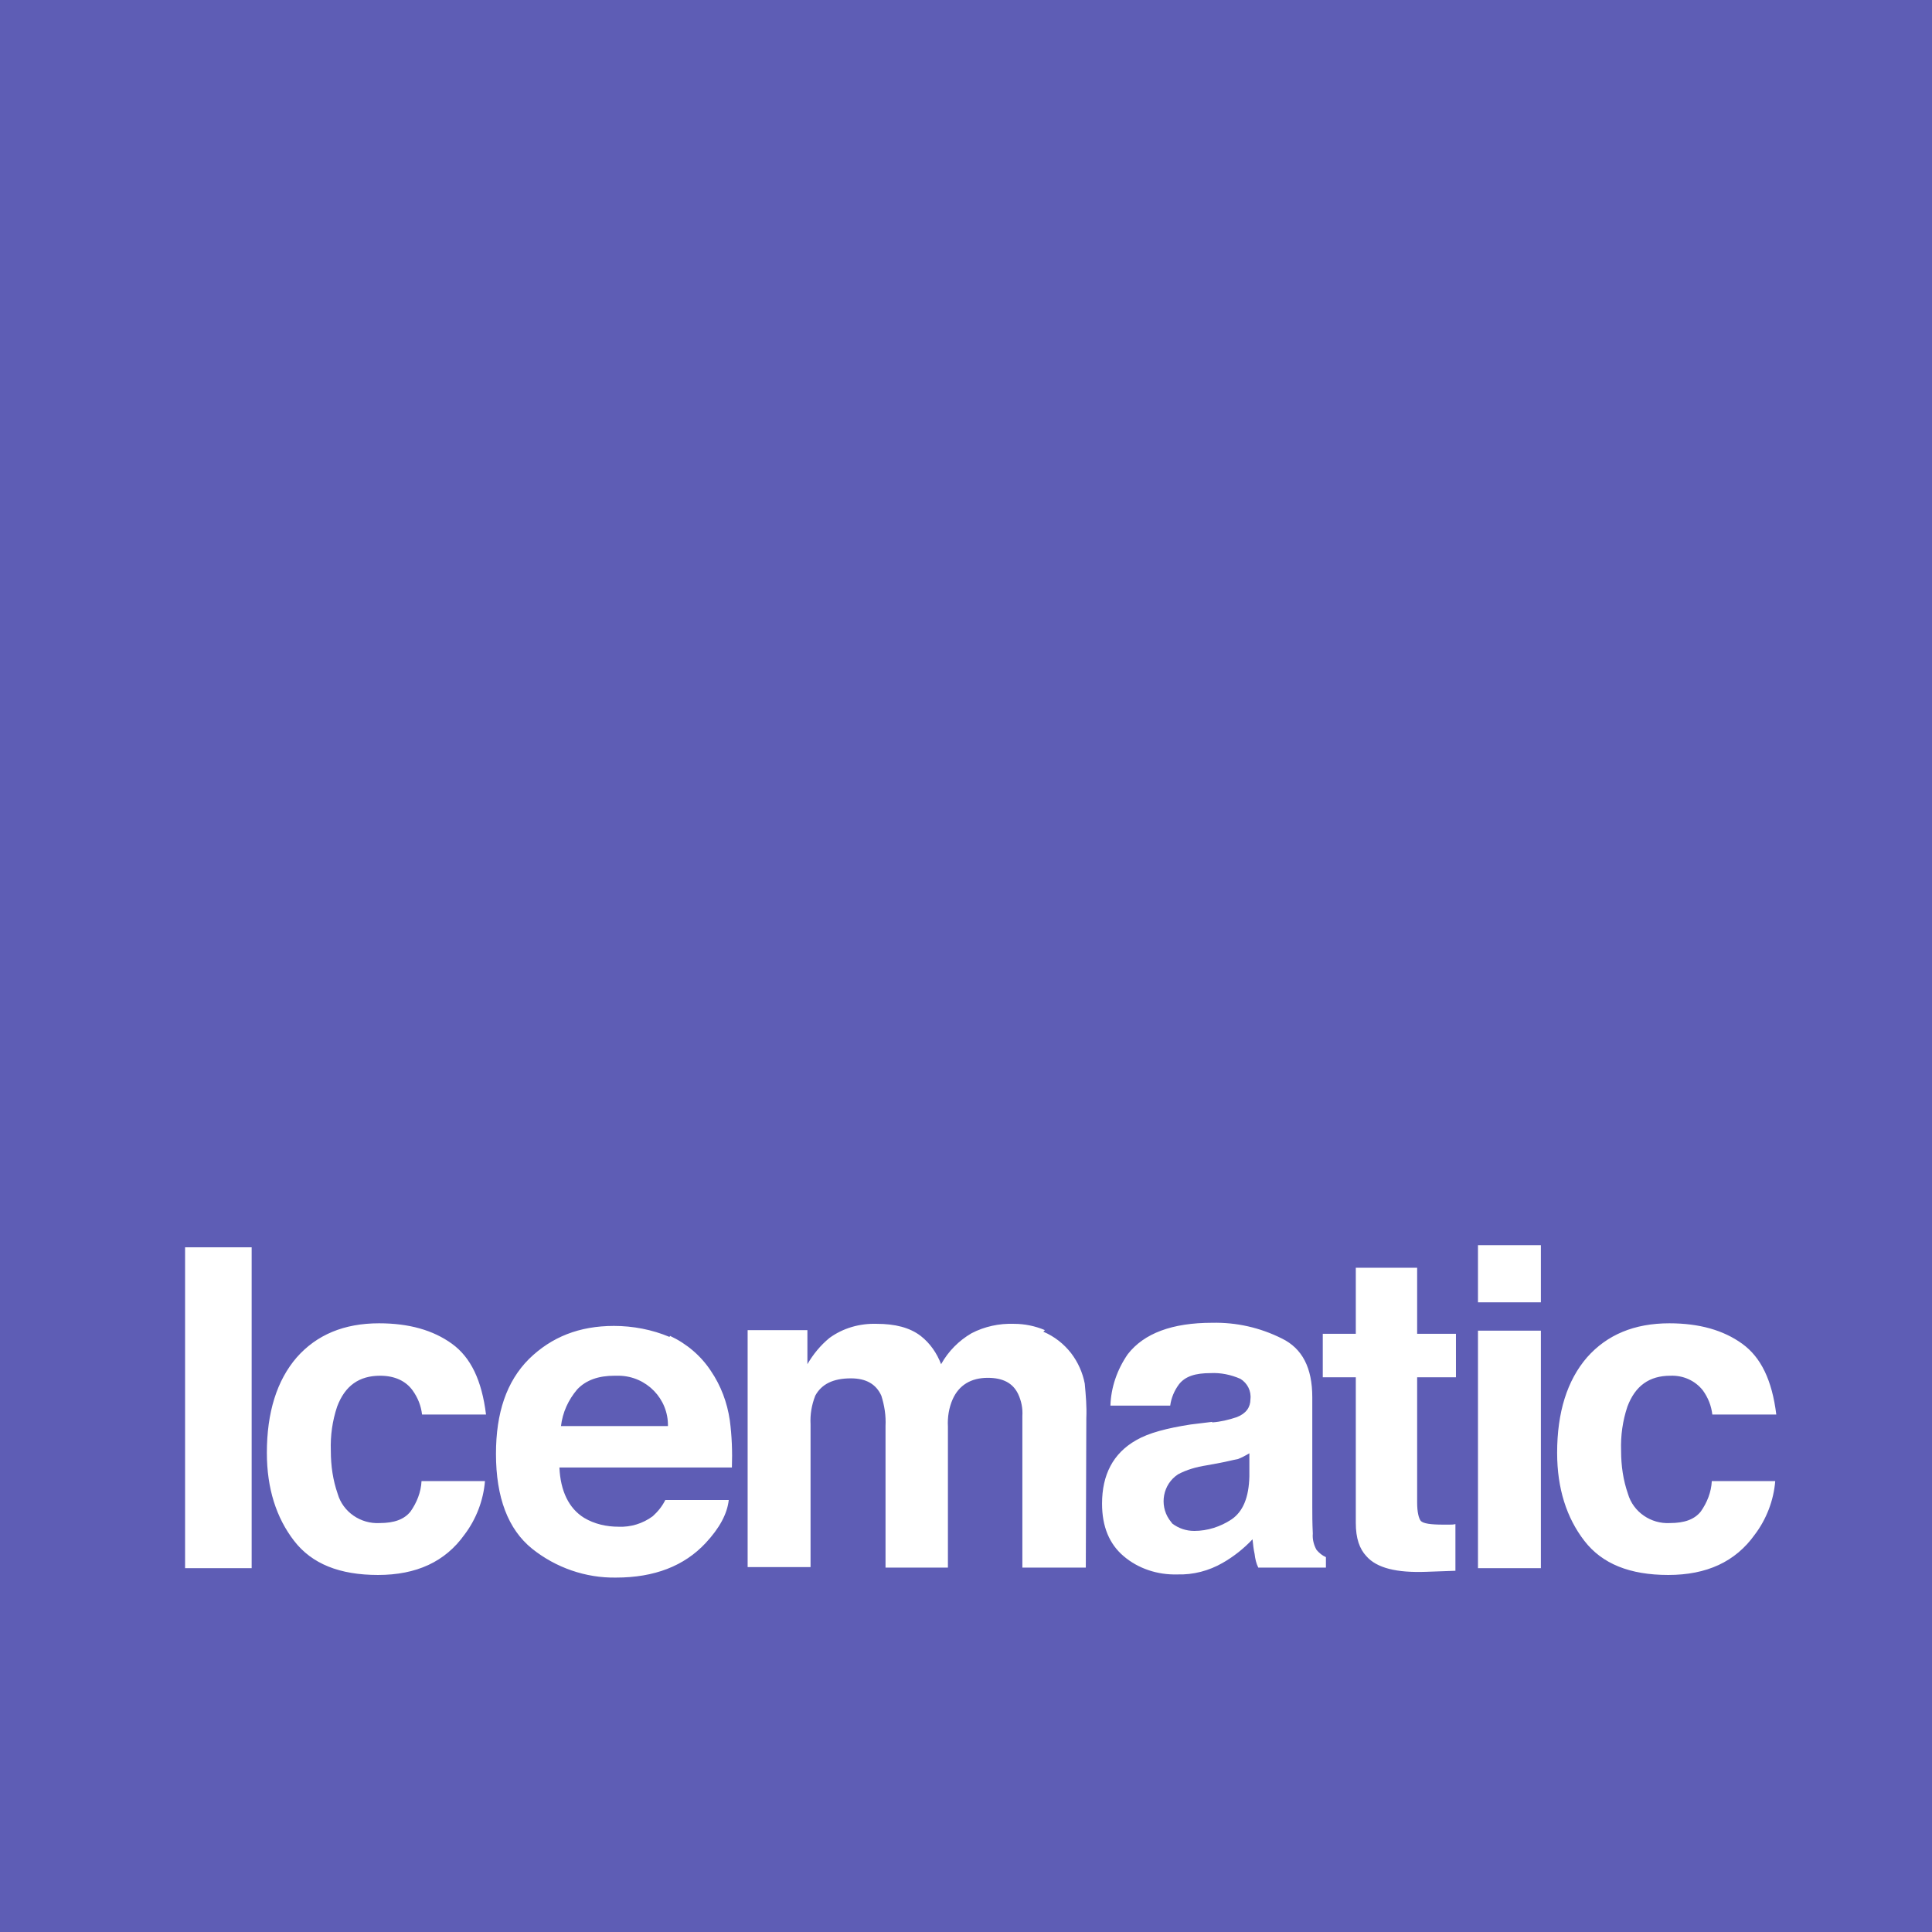 <svg xmlns="http://www.w3.org/2000/svg" xmlns:xlink="http://www.w3.org/1999/xlink" id="Layer_1" x="0px" y="0px" viewBox="0 0 368.5 368.5" style="enable-background:new 0 0 368.5 368.5;" xml:space="preserve">
<style type="text/css">
	.st0{fill:#5E5DB5;}
</style>
<g id="Layer_1-2">
	<g>
		<path class="st0" d="M232.8,279l-2.7,0.5c-1.9,0.3-3.7,0.8-5.4,1.7c-2.9,1.9-3.6,5.8-1.7,8.6c0.2,0.3,0.4,0.5,0.6,0.8    c1.2,0.9,2.6,1.4,4.2,1.4c2.5,0,5-0.8,7.1-2.2c2.2-1.5,3.3-4.2,3.4-8.2v-4.4c-0.7,0.4-1.4,0.8-2.2,1.1    C235,278.5,233.9,278.8,232.8,279z"></path>
		<path class="st0" d="M0,0v368.5h368.5V0H0z M48,299.1H35.3v-61.2H48V299.1z M64.4,284.9c1,3.5,4.4,5.8,8,5.6    c2.8,0,4.7-0.7,5.9-2.2c1.2-1.7,2-3.7,2.1-5.8h12.1c-0.3,3.7-1.7,7.3-3.9,10.2c-3.7,5.2-9.2,7.7-16.5,7.7s-12.6-2.1-16-6.5    s-5.2-10-5.2-16.8c0-7.7,1.9-13.8,5.7-18.2c3.8-4.3,9-6.5,15.7-6.5c5.7,0,10.3,1.3,13.9,3.9c3.6,2.6,5.7,7,6.5,13.5l-12.2,0    c-0.2-1.7-0.8-3.2-1.8-4.6c-1.3-1.8-3.4-2.8-6.2-2.8c-4,0-6.7,1.9-8.2,5.9c-0.9,2.7-1.3,5.5-1.2,8.4    C63.1,279.6,63.5,282.3,64.4,284.9z M139.6,279.9h-32.9c0.2,4.5,1.8,7.8,4.7,9.6c2,1.2,4.3,1.7,6.6,1.7c2.3,0.1,4.6-0.6,6.5-2    c1-0.9,1.8-1.9,2.4-3.1H139c-0.3,2.7-1.8,5.4-4.4,8.2c-4.1,4.4-9.8,6.6-17.1,6.6c-5.8,0.1-11.5-1.9-16-5.5    c-4.6-3.7-6.9-9.8-6.9-18.1c0-7.8,2-13.8,6.3-18.1c4.3-4.2,9.6-6.3,16.2-6.3c3.6,0,7.3,0.7,10.6,2.1l0.1-0.2    c3.2,1.5,5.9,3.8,7.8,6.7c1.9,2.8,3.1,6,3.6,9.4C139.6,273.9,139.7,276.9,139.6,279.9z M207.2,270.5l-0.1,28.5H195v-28.9    c0.1-1.5-0.2-2.9-0.8-4.2c-1-2.1-2.9-3.1-5.8-3.1c-3.2,0-5.5,1.4-6.7,4.1c-0.7,1.6-1,3.4-0.9,5.2v26.9h-11.9V272    c0.1-2-0.2-3.9-0.8-5.8c-1-2.2-2.9-3.3-5.8-3.3c-3.4,0-5.6,1.1-6.8,3.3c-0.7,1.8-1,3.6-0.9,5.5v27.2h-12v-45.2H154v6.5    c1.1-1.9,2.5-3.6,4.2-5c2.6-1.9,5.8-2.8,9-2.7c3.5,0,6.3,0.7,8.4,2.3c1.8,1.4,3.1,3.3,3.9,5.4c1.4-2.5,3.4-4.5,5.8-5.9    c2.5-1.3,5.3-1.9,8.1-1.8c2,0,4,0.4,5.9,1.2L199,254c2.1,0.9,3.9,2.3,5.3,4.1c1.3,1.7,2.2,3.7,2.6,5.8    C207.1,266.1,207.3,268.3,207.2,270.5z M252.8,299H240c-0.4-0.8-0.6-1.7-0.7-2.6c-0.2-0.9-0.3-1.8-0.4-2.8    c-1.7,1.8-3.6,3.3-5.7,4.5c-2.6,1.5-5.6,2.3-8.7,2.2c-3.7,0.1-7.4-1.1-10.2-3.5c-2.7-2.3-4.1-5.6-4.1-10c0-5.5,2.1-9.6,6.5-12.1    c2.4-1.4,5.9-2.3,10.4-3l4.1-0.5l0,0.1c1.6-0.1,3.2-0.5,4.7-1c1.8-0.7,2.6-1.9,2.6-3.4c0.2-1.6-0.6-3.1-1.9-3.9    c-1.8-0.8-3.8-1.2-5.7-1.1c-2.9,0-4.8,0.6-6,2.1c-0.9,1.2-1.5,2.6-1.7,4.1h-11.4c0.1-3.5,1.3-6.9,3.3-9.8c3.1-4,8.5-6,16.1-6    c4.6-0.1,9.1,0.9,13.3,3c3.9,1.9,5.8,5.6,5.8,11.2v20.8c0,1.5,0,3.2,0.1,5.2c-0.1,1.1,0.2,2.2,0.7,3.1c0.5,0.6,1.1,1.1,1.8,1.4    V299z M277.7,262.7h-7.4v23.9c0,1.8,0.3,3,0.7,3.5c0.5,0.5,1.9,0.7,4.3,0.7h1.1c0.4,0,0.8,0,1.2-0.1v8.9l-5.6,0.2    c-5.6,0.2-9.4-0.7-11.4-3c-1.3-1.4-2-3.4-2-6.3v-27.8h-6.3l0,0.1v-8.4h6.3v-12.6h11.7v12.6h7.4V262.7z M293.9,299.1h-12v-45.3h12    V299.1z M293.9,248.4h-12v-10.9h12V248.4z M310.5,284.9c1,3.5,4.4,5.8,8,5.6c2.8,0,4.7-0.7,5.9-2.2c1.2-1.7,2-3.7,2.1-5.8h12.1    c-0.3,3.7-1.7,7.3-3.9,10.2c-3.7,5.2-9.2,7.7-16.5,7.7c-7.3,0-12.6-2.1-16-6.5s-5.2-10-5.2-16.8c0-7.7,1.9-13.8,5.7-18.2    c3.8-4.3,9-6.5,15.7-6.5c5.7,0,10.3,1.3,13.9,3.9c3.6,2.6,5.7,7,6.5,13.5h-12.2v0c-0.2-1.7-0.8-3.2-1.8-4.6    c-1.5-1.9-3.8-2.9-6.2-2.8c-4,0-6.7,1.9-8.2,5.9c-0.9,2.7-1.3,5.5-1.2,8.4C309.2,279.6,309.6,282.3,310.5,284.9z"></path>
		<path class="st0" d="M118.1,262.4c-0.3,0-0.6,0-0.9,0c-3,0-5.4,0.8-7.1,2.6c-1.7,2-2.8,4.4-3.1,7h20.4    C127.5,266.8,123.3,262.5,118.1,262.4z"></path>
	</g>
</g>
</svg>